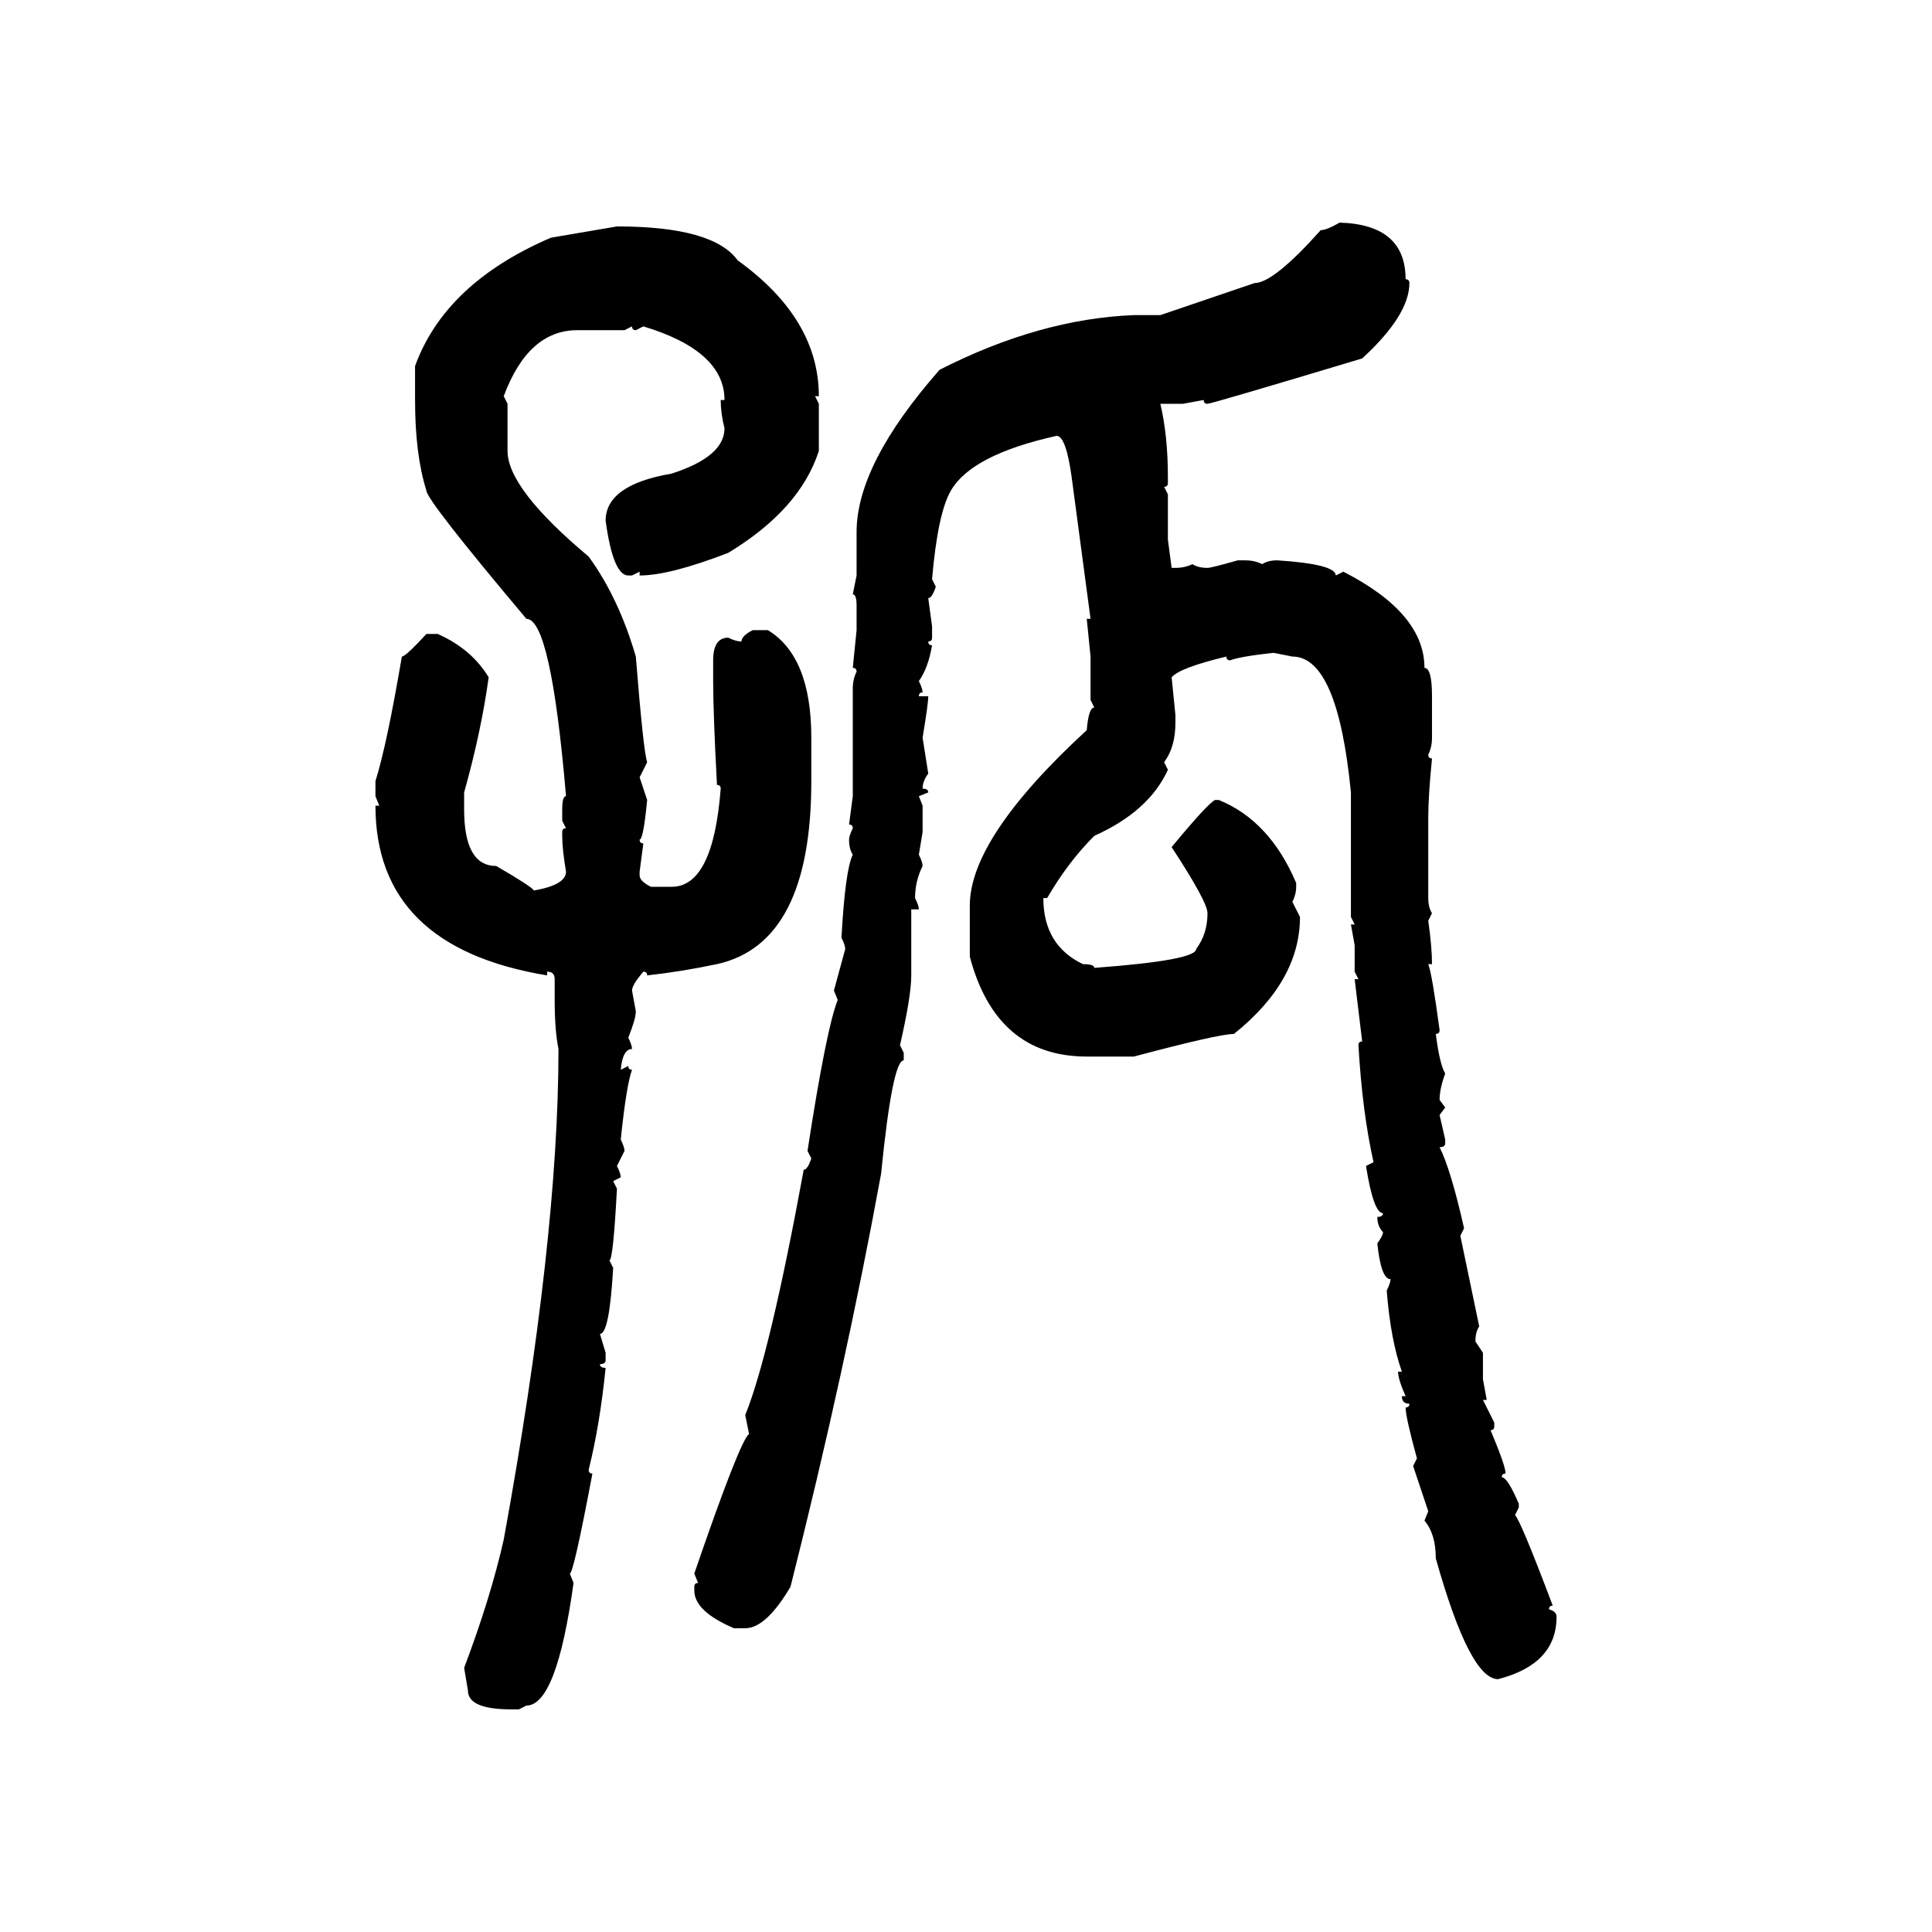 <svg xmlns="http://www.w3.org/2000/svg" xmlns:xlink="http://www.w3.org/1999/xlink" width="300" height="300"><path d="M208.01 34.57L208.01 34.57Q218.26 34.86 218.26 43.36L218.26 43.36Q218.85 43.36 218.85 43.95L218.85 43.95Q218.85 48.93 211.52 55.66L211.52 55.66Q188.09 62.70 187.50 62.70L187.50 62.70Q186.91 62.70 186.91 62.11L186.91 62.11L183.69 62.70L180.18 62.70Q181.35 67.68 181.35 74.12L181.35 74.12L181.35 75Q181.35 75.59 180.76 75.59L180.76 75.59L181.35 76.76L181.35 83.79L181.93 88.18L182.52 88.18Q183.98 88.18 185.16 87.60L185.16 87.60Q186.04 88.18 187.50 88.18L187.50 88.18Q188.09 88.18 192.19 87.01L192.19 87.01L193.36 87.01Q194.82 87.01 196.00 87.60L196.00 87.60Q196.88 87.01 198.34 87.01L198.34 87.01Q207.42 87.60 207.42 89.36L207.42 89.36L208.59 88.77Q221.19 95.21 221.19 103.71L221.19 103.71Q222.36 103.71 222.36 108.11L222.36 108.11L222.36 114.55Q222.36 116.02 221.78 117.19L221.78 117.19Q221.78 117.77 222.36 117.77L222.36 117.77Q221.78 123.63 221.78 126.86L221.78 126.86L221.78 139.45Q221.78 140.92 222.36 141.80L222.36 141.80L221.78 142.97Q222.36 147.07 222.36 149.71L222.36 149.71L221.78 149.71Q222.36 151.17 223.54 159.96L223.54 159.96Q223.54 160.55 222.95 160.55L222.95 160.55Q223.54 165.23 224.41 166.70L224.41 166.70Q223.54 169.04 223.54 170.80L223.54 170.80L224.41 171.97L223.54 173.14L224.41 176.95L224.41 177.54Q224.41 178.13 223.54 178.13L223.54 178.13Q225.29 181.64 227.34 190.72L227.34 190.72L226.76 191.89L229.69 205.96Q229.10 206.84 229.10 208.30L229.10 208.30L230.27 210.06L230.27 214.16L230.86 217.38L230.27 217.38L232.03 220.90L232.03 221.48Q232.03 222.07 231.45 222.07L231.45 222.07Q233.79 227.64 233.79 228.81L233.79 228.81Q233.20 228.81 233.20 229.39L233.20 229.39Q234.08 229.39 235.84 233.50L235.84 233.50L235.84 234.08L235.25 235.25Q236.13 236.13 241.11 249.32L241.11 249.32Q240.53 249.32 240.53 249.90L240.53 249.90Q241.70 250.20 241.70 251.07L241.70 251.07Q241.70 258.40 232.62 260.74L232.62 260.74Q228.22 260.74 222.95 241.99L222.95 241.99Q222.95 238.18 221.19 236.13L221.19 236.13L221.78 234.67L219.43 227.64L220.02 226.46Q218.26 220.02 218.26 218.55L218.26 218.55Q218.85 218.55 218.85 217.97L218.85 217.97Q217.68 217.97 217.68 216.80L217.68 216.80L218.26 216.80Q217.09 214.16 217.09 212.99L217.09 212.99L217.68 212.99Q215.92 208.01 215.33 200.39L215.33 200.39Q215.92 199.22 215.92 198.63L215.92 198.63Q214.45 198.63 213.87 193.07L213.87 193.07Q214.75 191.89 214.75 191.31L214.75 191.31Q213.87 190.43 213.87 188.96L213.87 188.96Q214.75 188.96 214.75 188.38L214.75 188.38Q213.28 188.38 212.11 181.05L212.11 181.05L213.28 180.47Q211.52 172.56 210.94 162.30L210.94 162.30Q210.94 161.72 211.52 161.72L211.52 161.72L210.35 152.05L210.94 152.05L210.35 150.88L210.35 146.78L209.77 143.55L210.35 143.55L209.77 142.38L209.77 123.05Q207.71 101.95 200.68 101.95L200.68 101.95L197.75 101.37Q192.48 101.95 191.02 102.54L191.02 102.54Q190.43 102.54 190.43 101.95L190.43 101.95Q183.11 103.71 181.93 105.18L181.93 105.18L182.52 111.04L182.52 112.21Q182.52 116.02 180.76 118.36L180.76 118.36L181.35 119.53Q178.42 125.98 169.92 129.79L169.92 129.79Q165.82 133.89 162.60 139.45L162.60 139.45L162.01 139.45Q162.01 146.78 168.16 149.71L168.16 149.71Q169.92 149.71 169.92 150.29L169.92 150.29Q185.74 149.12 185.74 147.36L185.74 147.36Q187.50 145.02 187.50 141.80L187.50 141.80Q187.50 140.04 181.93 131.54L181.93 131.54Q187.50 124.80 188.67 124.22L188.67 124.22L189.26 124.22Q197.17 127.44 201.27 137.11L201.27 137.11L201.27 137.70Q201.27 138.87 200.68 140.04L200.68 140.04L201.86 142.38Q201.86 152.34 191.60 160.55L191.60 160.55Q189.26 160.55 176.07 164.06L176.07 164.06L168.75 164.06Q154.69 164.06 150.59 148.54L150.59 148.54L150.59 140.63Q150.59 130.08 168.75 113.38L168.75 113.38Q169.04 109.86 169.92 109.86L169.92 109.86L169.34 108.69L169.34 101.95L168.75 96.09L169.34 96.09L166.41 74.12Q165.53 67.68 164.06 67.68L164.06 67.68Q150.88 70.61 147.66 76.17L147.66 76.17Q145.61 79.69 144.73 89.94L144.73 89.94L145.31 91.11Q144.73 92.87 144.14 92.87L144.14 92.87L144.73 97.27L144.73 99.02Q144.73 99.61 144.14 99.61L144.14 99.61Q144.14 100.20 144.73 100.20L144.73 100.20Q144.14 103.71 142.68 105.76L142.68 105.76Q143.26 106.93 143.26 107.52L143.26 107.52Q142.68 107.52 142.68 108.11L142.68 108.11L144.14 108.11Q144.14 109.28 143.26 114.55L143.26 114.55L144.14 120.12Q143.26 121.29 143.26 122.46L143.26 122.46Q144.14 122.46 144.14 123.05L144.14 123.05L142.68 123.63L143.26 125.10L143.26 129.20L142.68 132.71Q143.26 133.89 143.26 134.47L143.26 134.47Q142.09 136.82 142.09 139.45L142.09 139.45Q142.68 140.63 142.68 141.21L142.68 141.21L141.50 141.21L141.50 151.46Q141.50 154.69 139.75 162.30L139.75 162.30L140.33 163.48L140.33 164.65Q138.57 164.65 136.82 182.23L136.82 182.23Q131.25 212.70 122.75 246.39L122.75 246.39Q118.95 252.83 115.72 252.83L115.72 252.83L113.96 252.83Q107.81 250.20 107.81 246.97L107.81 246.97L107.81 246.39Q107.81 245.80 108.40 245.80L108.40 245.80L107.81 244.34Q114.84 223.83 116.31 222.66L116.31 222.66L115.72 219.73Q119.53 210.35 124.80 181.64L124.80 181.64Q125.39 181.64 125.98 179.88L125.98 179.88L125.39 178.71Q128.32 159.67 130.08 155.27L130.08 155.27L129.49 153.81L131.25 147.36Q131.25 146.78 130.66 145.61L130.66 145.61Q131.25 135.06 132.42 132.71L132.42 132.71Q131.84 131.84 131.84 130.37L131.84 130.37Q131.84 129.79 132.42 128.61L132.42 128.61Q132.42 128.03 131.84 128.03L131.84 128.03L132.42 123.63L132.42 106.93Q132.42 105.47 133.01 104.30L133.01 104.30Q133.01 103.71 132.42 103.71L132.42 103.71L133.01 97.85L133.01 94.04Q133.01 92.29 132.42 92.29L132.42 92.29L133.01 89.36L133.01 82.62Q133.01 72.07 145.90 57.42L145.90 57.42Q161.43 49.51 176.07 48.93L176.07 48.93L180.18 48.93L194.82 43.95Q197.75 43.95 205.08 35.74L205.08 35.74Q205.96 35.74 208.01 34.57ZM85.55 36.91L95.80 35.16Q110.74 35.16 114.55 40.43L114.55 40.43Q127.15 49.51 127.15 61.52L127.15 61.52L126.56 61.52L127.15 62.70L127.15 70.02Q124.22 79.10 113.09 85.84L113.09 85.84Q104.00 89.36 99.32 89.36L99.32 89.36L99.32 88.77L98.14 89.36L97.56 89.36Q95.21 89.36 94.04 80.86L94.04 80.86Q94.04 75.29 104.30 73.54L104.30 73.54Q112.50 70.90 112.50 66.50L112.50 66.50Q111.91 64.16 111.91 62.11L111.91 62.11L112.50 62.11Q112.50 54.49 99.90 50.68L99.90 50.68L98.73 51.27Q98.14 51.27 98.14 50.68L98.14 50.68L96.97 51.27L89.65 51.27Q82.03 51.27 78.22 61.52L78.22 61.52L78.81 62.70L78.81 70.02Q78.81 75.88 91.41 86.43L91.41 86.43Q96.09 92.87 98.73 101.95L98.73 101.95Q99.90 116.60 100.49 118.36L100.49 118.36L99.32 120.70L100.49 124.22Q99.90 130.37 99.32 130.37L99.32 130.37Q99.32 130.96 99.90 130.96L99.90 130.96L99.32 135.35L99.32 135.94Q99.32 136.82 101.07 137.70L101.07 137.70L104.30 137.70Q110.74 137.70 111.91 122.46L111.91 122.46Q111.91 121.88 111.33 121.88L111.33 121.88Q110.74 110.74 110.74 105.76L110.74 105.76L110.74 102.54Q110.74 99.02 113.09 99.02L113.09 99.02Q114.26 99.61 115.14 99.61L115.14 99.61Q115.14 98.73 116.89 97.85L116.89 97.85L119.24 97.85Q125.98 101.95 125.98 114.55L125.98 114.55L125.98 121.29Q125.98 146.48 111.33 149.71L111.33 149.71Q105.76 150.88 100.49 151.46L100.49 151.46Q100.49 150.88 99.90 150.88L99.90 150.88Q98.14 152.93 98.14 153.81L98.14 153.81L98.73 157.03Q98.73 158.20 97.56 161.13L97.56 161.13Q98.14 162.30 98.14 162.89L98.14 162.89Q96.68 162.89 96.39 166.11L96.39 166.11L97.56 165.53Q97.56 166.11 98.14 166.11L98.14 166.11Q97.27 168.46 96.39 176.95L96.39 176.95Q96.97 178.13 96.97 178.71L96.97 178.71L95.80 181.05Q96.39 182.23 96.39 182.81L96.39 182.81L95.21 183.40L95.80 184.57Q95.21 195.70 94.63 195.70L94.63 195.70L95.21 196.88Q94.63 207.13 93.16 207.13L93.16 207.13L94.04 210.06L94.04 211.23Q94.04 211.82 93.16 211.82L93.16 211.82Q93.16 212.40 94.04 212.40L94.04 212.40Q93.16 221.19 91.41 228.22L91.41 228.22Q91.41 228.81 91.99 228.81L91.99 228.81Q89.06 244.34 88.48 244.34L88.48 244.34L89.06 245.80Q86.43 264.84 81.74 264.84L81.74 264.84L80.57 265.43L79.39 265.43Q72.66 265.43 72.66 262.50L72.66 262.50L72.07 258.98Q76.17 248.14 78.22 239.06L78.22 239.06Q86.72 192.48 86.72 162.89L86.72 162.89Q86.13 159.96 86.13 155.27L86.13 155.27L86.13 152.05Q86.13 150.88 84.96 150.88L84.96 150.88L84.96 151.46Q58.30 147.07 58.30 125.10L58.30 125.10L58.89 125.10L58.30 123.63L58.30 121.29Q60.06 115.72 62.40 101.95L62.40 101.95Q62.99 101.95 66.21 98.44L66.21 98.44L67.97 98.44Q73.24 100.78 75.88 105.18L75.88 105.18Q74.71 113.67 72.07 123.05L72.07 123.05L72.07 125.68Q72.07 134.47 77.05 134.47L77.05 134.47Q82.62 137.70 82.91 138.28L82.91 138.28Q87.89 137.40 87.89 135.35L87.89 135.35Q87.30 131.84 87.30 129.79L87.30 129.79L87.30 129.20Q87.30 128.61 87.89 128.61L87.89 128.61L87.30 127.44L87.30 125.68Q87.30 123.63 87.89 123.63L87.89 123.63Q85.55 96.09 81.74 96.09L81.74 96.09Q66.21 77.64 66.21 76.17L66.21 76.17Q64.45 70.61 64.45 62.11L64.45 62.11L64.45 56.84Q69.14 43.95 85.55 36.91L85.55 36.91Z"/></svg>
